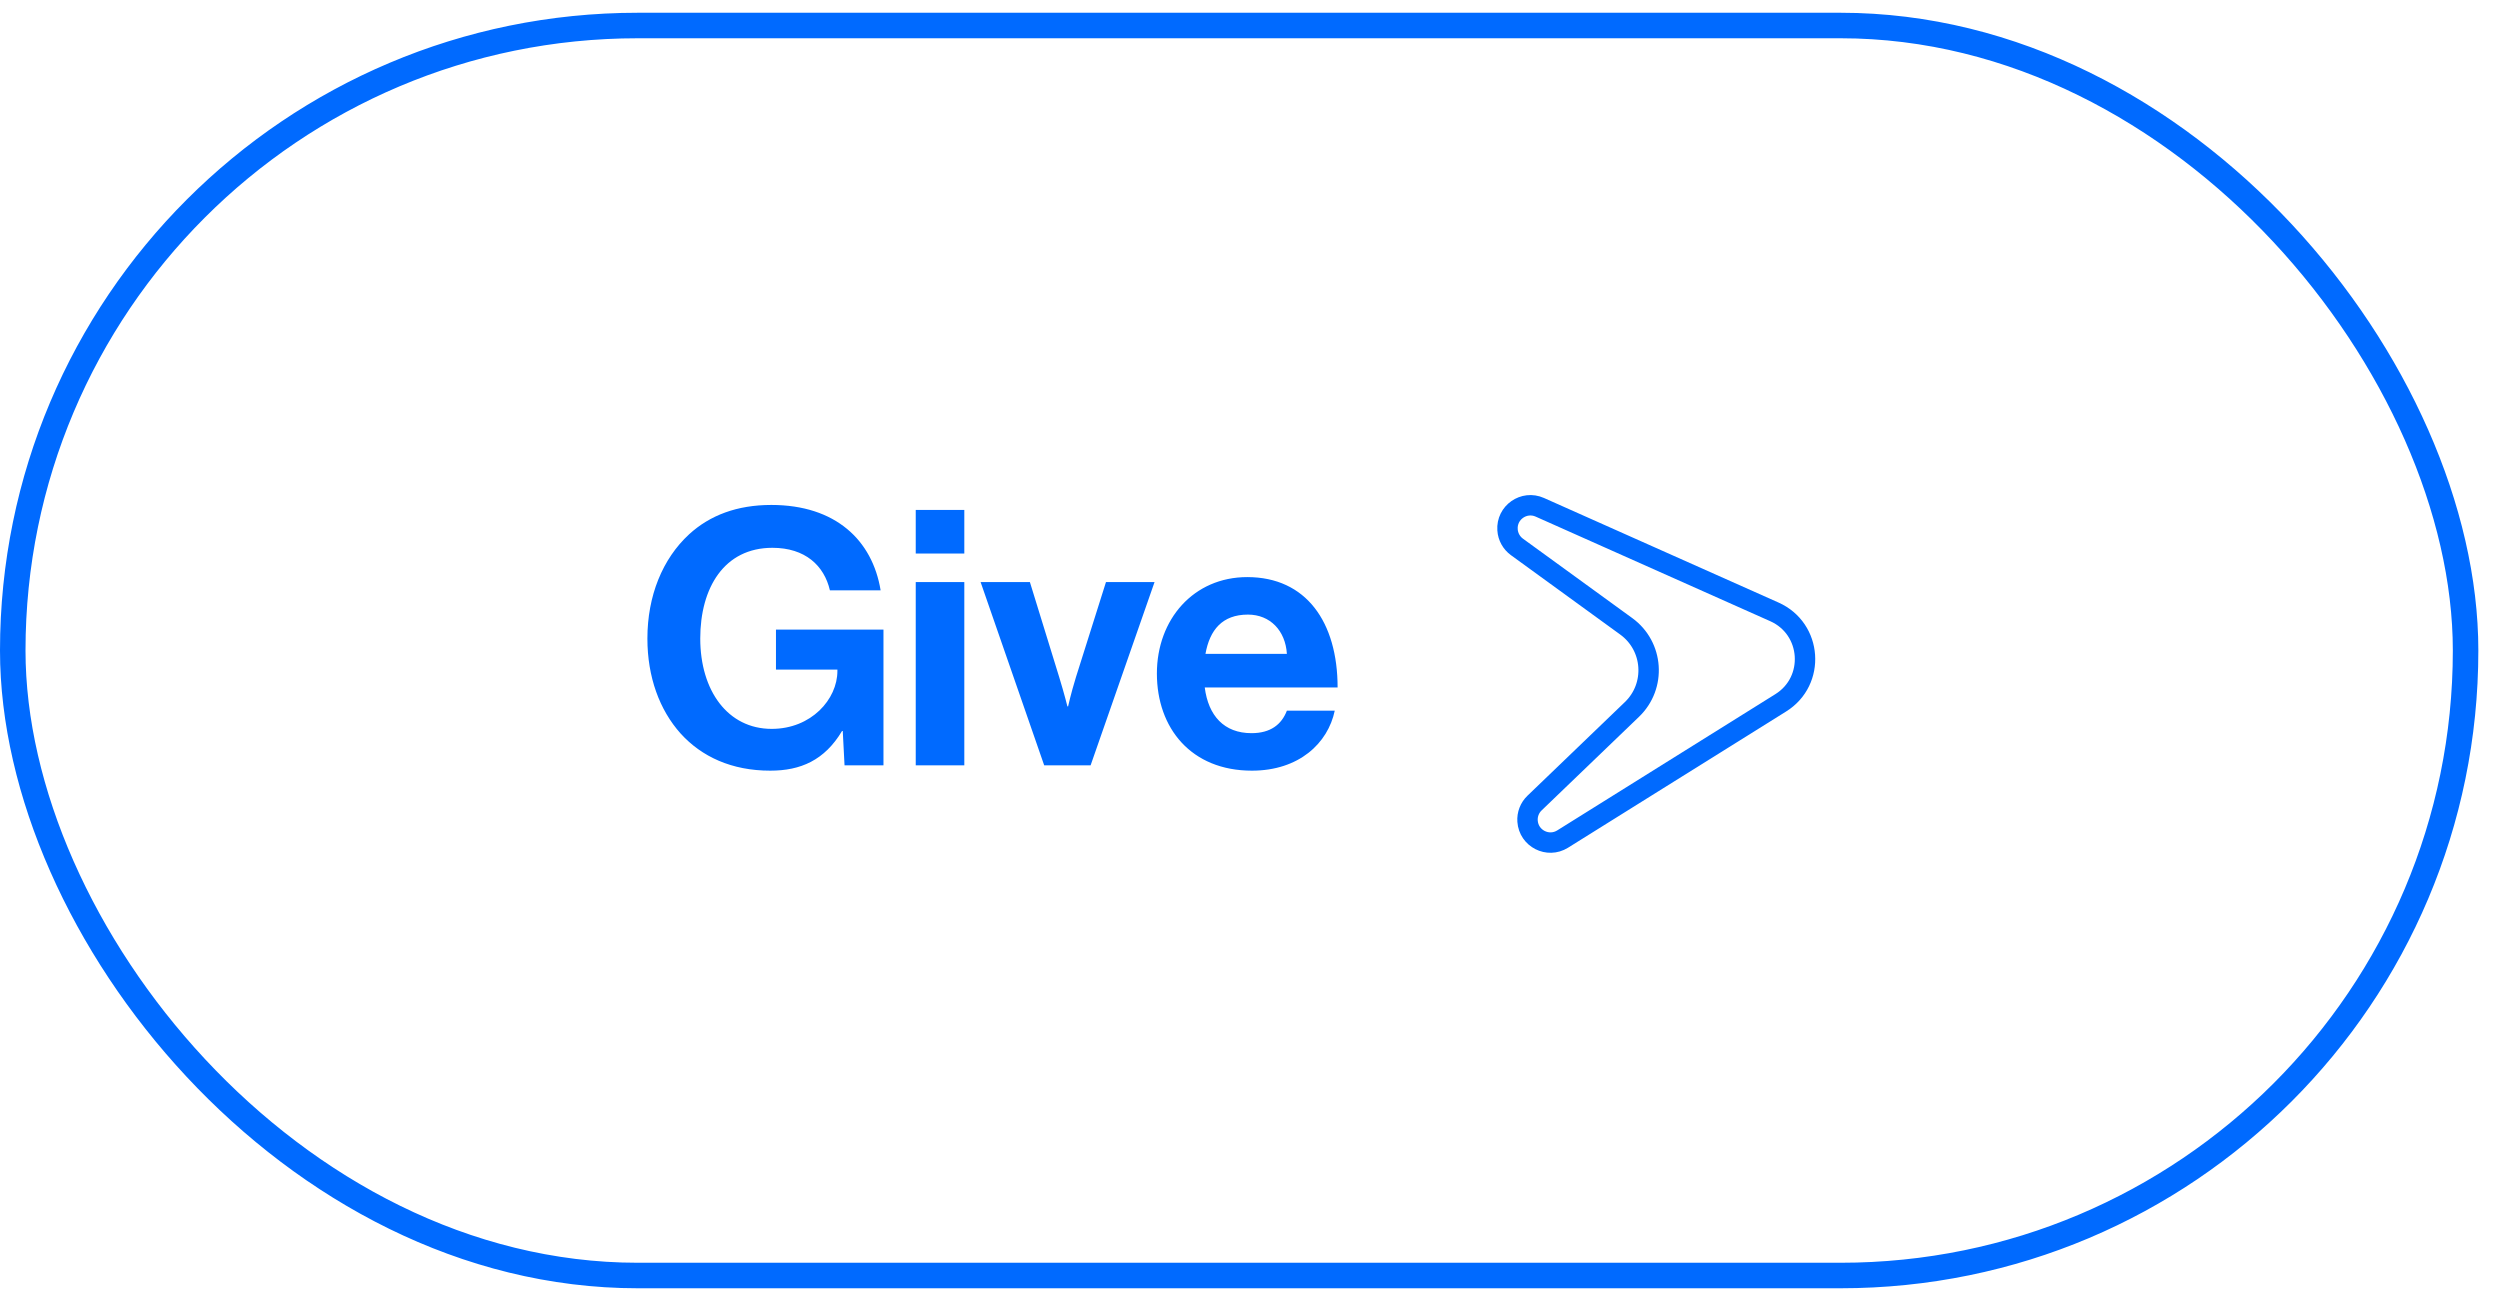 <svg xmlns="http://www.w3.org/2000/svg" width="98" height="51" viewBox="0 0 98 51" fill="none"><rect x="0.5" y="1" width="96.151" height="49" rx="24.5" stroke="#006AFF"></rect><path d="M33.106 30L33.036 28.656H33.008C32.322 29.804 31.384 30.21 30.194 30.21C28.682 30.21 27.506 29.664 26.68 28.754C25.854 27.83 25.378 26.542 25.378 25.03C25.378 23.364 25.966 21.908 27.016 20.942C27.828 20.2 28.892 19.794 30.236 19.794C32.756 19.794 34.198 21.18 34.52 23.14H32.532C32.308 22.174 31.566 21.474 30.278 21.474C28.388 21.474 27.45 23.042 27.45 25.03C27.45 27.074 28.528 28.572 30.25 28.572C31.804 28.572 32.826 27.41 32.826 26.304V26.248H30.418V24.68H34.632V30H33.106ZM35.897 30V22.818H37.801V30H35.897ZM35.897 21.698V19.99H37.801V21.698H35.897ZM40.932 30L38.44 22.818H40.372L41.52 26.542C41.73 27.228 41.842 27.69 41.842 27.69H41.87C41.87 27.69 41.968 27.228 42.178 26.542L43.354 22.818H45.258L42.752 30H40.932ZM49.074 30.21C46.694 30.21 45.35 28.544 45.35 26.402C45.35 24.274 46.792 22.622 48.892 22.622C51.202 22.622 52.434 24.386 52.434 26.948H47.226C47.366 28.054 47.982 28.74 49.06 28.74C49.802 28.74 50.236 28.404 50.446 27.858H52.322C52.056 29.132 50.922 30.21 49.074 30.21ZM48.92 24.092C47.912 24.092 47.422 24.694 47.254 25.632H50.446C50.39 24.722 49.788 24.092 48.92 24.092Z" fill="#006AFF"></path><path d="M69.806 27.55L69.806 27.55L61.254 32.892C61.254 32.892 61.254 32.892 61.254 32.892C61.254 32.892 61.254 32.892 61.254 32.892C60.678 33.251 59.927 32.868 59.88 32.19C59.861 31.924 59.962 31.664 60.154 31.48L60.154 31.48L63.972 27.81C63.972 27.81 63.972 27.81 63.972 27.81C64.928 26.891 64.822 25.33 63.748 24.551L59.464 21.439C59.248 21.282 59.113 21.037 59.095 20.771L59.095 20.77C59.048 20.093 59.739 19.609 60.361 19.886L69.557 23.986C71.038 24.647 71.18 26.692 69.806 27.55Z" stroke="#006AFF" stroke-width="0.8"></path></svg>